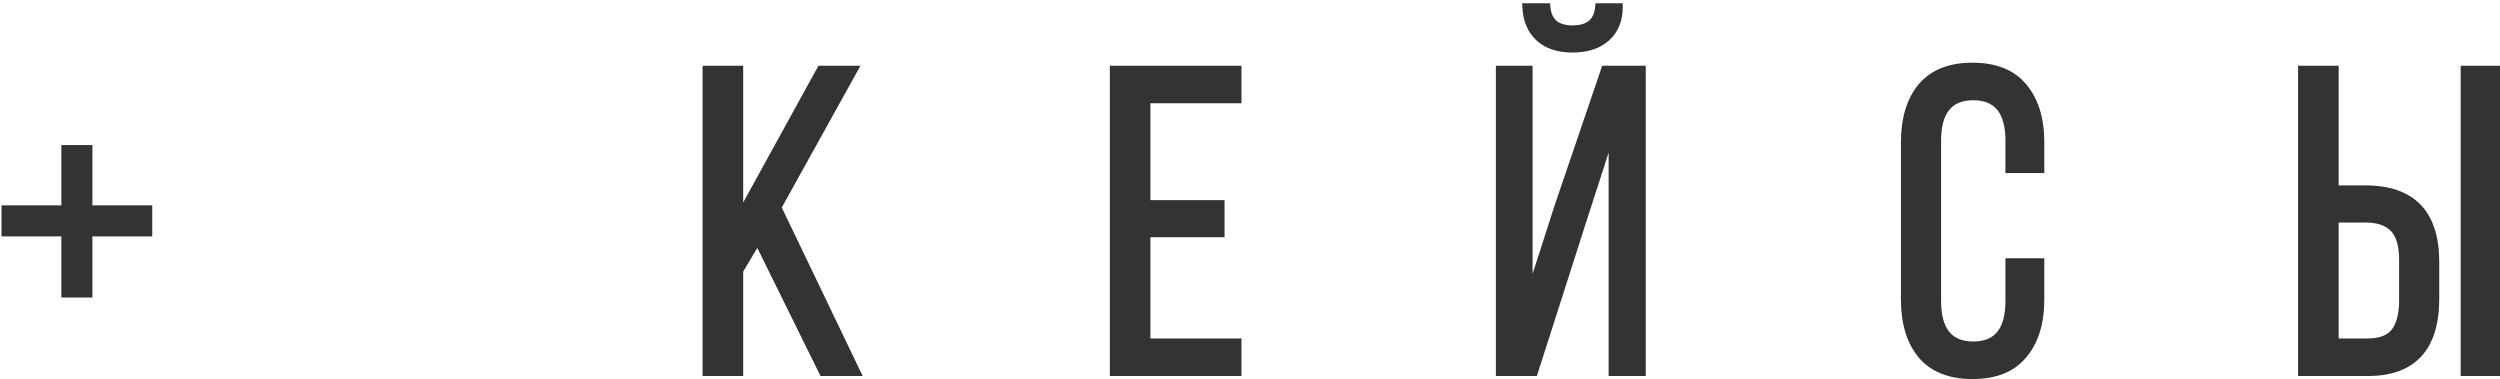 <?xml version="1.0" encoding="UTF-8"?> <svg xmlns="http://www.w3.org/2000/svg" width="369" height="56" viewBox="0 0 369 56" fill="none"> <path d="M21.971 34.392H13.139V43.416H9.555V34.392H0.723V30.808H9.555V21.912H13.139V30.808H21.971V34.392ZM121.419 55L111.819 35.544L109.195 39.96V55H104.203V10.2H109.195V31.832L121.099 10.2H126.155L114.827 30.616L126.539 55H121.419ZM169.302 30.04H180.246V34.52H169.302V50.456H182.742V55H164.31V10.2H182.742V14.744H169.302V30.04ZM235.948 0.984H239.02C239.02 2.947 238.402 4.483 237.164 5.592C235.927 6.701 234.242 7.256 232.108 7.256C229.975 7.256 228.311 6.701 227.116 5.592C225.922 4.483 225.282 2.947 225.196 0.984H228.332C228.503 3.16 229.762 4.248 232.108 4.248C234.498 4.248 235.778 3.16 235.948 0.984ZM237.932 19.352L233.26 33.816L226.476 55H221.292V10.2H225.708V43.608L229.932 30.488L236.844 10.2H242.412V55H237.932V19.352ZM291.126 9.752C294.497 9.752 297.014 10.755 298.678 12.76C300.385 14.765 301.238 17.517 301.238 21.016V25.048H296.502V20.76C296.502 16.451 294.753 14.296 291.254 14.296C287.756 14.296 286.006 16.451 286.006 20.76V44.44C286.006 48.749 287.756 50.904 291.254 50.904C294.753 50.904 296.502 48.749 296.502 44.44V38.616H301.238V44.184C301.238 47.683 300.385 50.435 298.678 52.44C297.014 54.445 294.497 55.448 291.126 55.448C287.798 55.448 285.281 54.445 283.574 52.44C281.91 50.435 281.078 47.683 281.078 44.184V21.016C281.078 17.517 281.91 14.765 283.574 12.76C285.281 10.755 287.798 9.752 291.126 9.752ZM344.687 27.864H349.103C356.058 27.864 359.535 31.469 359.535 38.68V44.056C359.535 51.352 356.186 55 349.487 55H339.695V10.2H344.687V27.864ZM363.695 10.2H368.623V55H363.695V10.2ZM344.687 50.456H349.487C351.279 50.456 352.58 49.965 353.391 48.984C354.202 47.96 354.607 46.403 354.607 44.312V38.36C354.607 36.227 354.159 34.691 353.263 33.752C352.367 32.813 350.98 32.344 349.103 32.344H344.687V50.456Z" fill="#333333"></path> <path d="M21.971 34.392V34.892H22.471V34.392H21.971ZM13.139 34.392V33.892H12.639V34.392H13.139ZM13.139 43.416V43.916H13.639V43.416H13.139ZM9.555 43.416H9.055V43.916H9.555V43.416ZM9.555 34.392H10.055V33.892H9.555V34.392ZM0.723 34.392H0.223V34.892H0.723V34.392ZM0.723 30.808V30.308H0.223V30.808H0.723ZM9.555 30.808V31.308H10.055V30.808H9.555ZM9.555 21.912V21.412H9.055V21.912H9.555ZM13.139 21.912H13.639V21.412H13.139V21.912ZM13.139 30.808H12.639V31.308H13.139V30.808ZM21.971 30.808H22.471V30.308H21.971V30.808ZM21.971 33.892H13.139V34.892H21.971V33.892ZM12.639 34.392V43.416H13.639V34.392H12.639ZM13.139 42.916H9.555V43.916H13.139V42.916ZM10.055 43.416V34.392H9.055V43.416H10.055ZM9.555 33.892H0.723V34.892H9.555V33.892ZM1.223 34.392V30.808H0.223V34.392H1.223ZM0.723 31.308H9.555V30.308H0.723V31.308ZM10.055 30.808V21.912H9.055V30.808H10.055ZM9.555 22.412H13.139V21.412H9.555V22.412ZM12.639 21.912V30.808H13.639V21.912H12.639ZM13.139 31.308H21.971V30.308H13.139V31.308ZM21.471 30.808V34.392H22.471V30.808H21.471ZM121.419 55L120.97 55.221L121.108 55.5H121.419V55ZM111.818 35.544L112.267 35.323L111.859 34.497L111.389 35.289L111.818 35.544ZM109.195 39.96L108.765 39.705L108.695 39.823V39.96H109.195ZM109.195 55V55.5H109.695V55H109.195ZM104.202 55H103.702V55.5H104.202V55ZM104.202 10.2V9.7H103.702V10.2H104.202ZM109.195 10.2H109.695V9.7H109.195V10.2ZM109.195 31.832H108.695L109.633 32.073L109.195 31.832ZM121.099 10.2V9.7H120.803L120.66 9.959L121.099 10.2ZM126.155 10.2L126.592 10.443L127.004 9.7H126.155V10.2ZM114.827 30.616L114.389 30.373L114.264 30.599L114.376 30.832L114.827 30.616ZM126.538 55V55.5H127.333L126.989 54.783L126.538 55ZM121.867 54.779L112.267 35.323L111.37 35.765L120.97 55.221L121.867 54.779ZM111.389 35.289L108.765 39.705L109.624 40.215L112.248 35.799L111.389 35.289ZM108.695 39.96V55H109.695V39.96H108.695ZM109.195 54.5H104.202V55.5H109.195V54.5ZM104.702 55V10.2H103.702V55H104.702ZM104.202 10.7H109.195V9.7H104.202V10.7ZM108.695 10.2V31.832H109.695V10.2H108.695ZM109.633 32.073L121.537 10.441L120.66 9.959L108.756 31.591L109.633 32.073ZM121.099 10.7H126.155V9.7H121.099V10.7ZM125.717 9.957L114.389 30.373L115.264 30.859L126.592 10.443L125.717 9.957ZM114.376 30.832L126.088 55.217L126.989 54.783L115.277 30.399L114.376 30.832ZM126.538 54.5H121.419V55.5H126.538V54.5ZM169.302 30.04H168.802V30.54H169.302V30.04ZM180.246 30.04H180.746V29.54H180.246V30.04ZM180.246 34.52V35.02H180.746V34.52H180.246ZM169.302 34.52V34.02H168.802V34.52H169.302ZM169.302 50.456H168.802V50.956H169.302V50.456ZM182.742 50.456H183.242V49.956H182.742V50.456ZM182.742 55V55.5H183.242V55H182.742ZM164.31 55H163.81V55.5H164.31V55ZM164.31 10.2V9.7H163.81V10.2H164.31ZM182.742 10.2H183.242V9.7H182.742V10.2ZM182.742 14.744V15.244H183.242V14.744H182.742ZM169.302 14.744V14.244H168.802V14.744H169.302ZM169.302 30.54H180.246V29.54H169.302V30.54ZM179.746 30.04V34.52H180.746V30.04H179.746ZM180.246 34.02H169.302V35.02H180.246V34.02ZM168.802 34.52V50.456H169.802V34.52H168.802ZM169.302 50.956H182.742V49.956H169.302V50.956ZM182.242 50.456V55H183.242V50.456H182.242ZM182.742 54.5H164.31V55.5H182.742V54.5ZM164.81 55V10.2H163.81V55H164.81ZM164.31 10.7H182.742V9.7H164.31V10.7ZM182.242 10.2V14.744H183.242V10.2H182.242ZM182.742 14.244H169.302V15.244H182.742V14.244ZM168.802 14.744V30.04H169.802V14.744H168.802ZM235.948 0.984V0.484H235.486L235.45 0.945L235.948 0.984ZM239.021 0.984H239.521V0.484H239.021V0.984ZM237.164 5.592L237.498 5.964V5.964L237.164 5.592ZM227.117 5.592L226.776 5.958V5.958L227.117 5.592ZM225.197 0.984V0.484H224.674L224.697 1.006L225.197 0.984ZM228.333 0.984L228.831 0.945L228.795 0.484H228.333V0.984ZM237.932 19.352H238.432L237.457 19.198L237.932 19.352ZM233.26 33.816L232.785 33.662L232.784 33.663L233.26 33.816ZM226.477 55V55.5H226.841L226.953 55.153L226.477 55ZM221.292 55H220.792V55.5H221.292V55ZM221.292 10.2V9.7H220.792V10.2H221.292ZM225.708 10.2H226.208V9.7H225.708V10.2ZM225.708 43.608H225.208L226.184 43.761L225.708 43.608ZM229.932 30.488L229.459 30.327L229.457 30.335L229.932 30.488ZM236.845 10.2V9.7H236.487L236.371 10.039L236.845 10.2ZM242.413 10.2H242.913V9.7H242.413V10.2ZM242.413 55V55.5H242.913V55H242.413ZM237.932 55H237.432V55.5H237.932V55ZM235.948 1.484H239.021V0.484H235.948V1.484ZM238.521 0.984C238.521 2.833 237.943 4.223 236.831 5.22L237.498 5.964C238.861 4.743 239.521 3.061 239.521 0.984H238.521ZM236.831 5.22C235.709 6.226 234.155 6.756 232.109 6.756V7.756C234.329 7.756 236.146 7.177 237.498 5.964L236.831 5.22ZM232.109 6.756C230.061 6.756 228.533 6.225 227.457 5.226L226.776 5.958C228.089 7.177 229.889 7.756 232.109 7.756V6.756ZM227.457 5.226C226.378 4.224 225.777 2.822 225.696 0.962L224.697 1.006C224.787 3.071 225.466 4.742 226.776 5.958L227.457 5.226ZM225.197 1.484H228.333V0.484H225.197V1.484ZM227.834 1.023C227.926 2.2 228.32 3.156 229.078 3.81C229.829 4.46 230.864 4.748 232.109 4.748V3.748C231.006 3.748 230.239 3.492 229.731 3.054C229.23 2.62 228.909 1.944 228.831 0.945L227.834 1.023ZM232.109 4.748C233.372 4.748 234.422 4.461 235.184 3.813C235.953 3.159 236.354 2.202 236.447 1.023L235.45 0.945C235.372 1.942 235.047 2.617 234.537 3.051C234.019 3.491 233.234 3.748 232.109 3.748V4.748ZM237.457 19.198L232.785 33.662L233.736 33.97L238.408 19.506L237.457 19.198ZM232.784 33.663L226 54.847L226.953 55.153L233.737 33.968L232.784 33.663ZM226.477 54.5H221.292V55.5H226.477V54.5ZM221.792 55V10.2H220.792V55H221.792ZM221.292 10.7H225.708V9.7H221.292V10.7ZM225.208 10.2V43.608H226.208V10.2H225.208ZM226.184 43.761L230.408 30.641L229.457 30.335L225.233 43.455L226.184 43.761ZM230.406 30.649L237.318 10.361L236.371 10.039L229.459 30.327L230.406 30.649ZM236.845 10.7H242.413V9.7H236.845V10.7ZM241.913 10.2V55H242.913V10.2H241.913ZM242.413 54.5H237.932V55.5H242.413V54.5ZM238.432 55V19.352H237.432V55H238.432ZM298.678 12.76L298.294 13.079L298.298 13.084L298.678 12.76ZM301.238 25.048V25.548H301.738V25.048H301.238ZM296.502 25.048H296.002V25.548H296.502V25.048ZM296.502 38.616V38.116H296.002V38.616H296.502ZM301.238 38.616H301.738V38.116H301.238V38.616ZM298.678 52.44L298.298 52.116L298.294 52.121L298.678 52.44ZM283.574 52.44L283.19 52.759L283.194 52.764L283.574 52.44ZM283.574 12.76L283.194 12.436L283.19 12.441L283.574 12.76ZM291.126 10.252C294.395 10.252 296.751 11.22 298.294 13.079L299.063 12.441C297.278 10.289 294.599 9.252 291.126 9.252V10.252ZM298.298 13.084C299.905 14.973 300.738 17.597 300.738 21.016H301.738C301.738 17.438 300.865 14.558 299.059 12.436L298.298 13.084ZM300.738 21.016V25.048H301.738V21.016H300.738ZM301.238 24.548H296.502V25.548H301.238V24.548ZM297.002 25.048V20.76H296.002V25.048H297.002ZM297.002 20.76C297.002 18.551 296.556 16.801 295.579 15.597C294.585 14.373 293.112 13.796 291.254 13.796V14.796C292.896 14.796 294.047 15.296 294.802 16.227C295.574 17.178 296.002 18.66 296.002 20.76H297.002ZM291.254 13.796C289.397 13.796 287.924 14.373 286.93 15.597C285.953 16.801 285.506 18.551 285.506 20.76H286.506C286.506 18.66 286.935 17.178 287.707 16.227C288.462 15.296 289.613 14.796 291.254 14.796V13.796ZM285.506 20.76V44.44H286.506V20.76H285.506ZM285.506 44.44C285.506 46.649 285.953 48.399 286.93 49.603C287.924 50.827 289.397 51.404 291.254 51.404V50.404C289.613 50.404 288.462 49.904 287.707 48.973C286.935 48.022 286.506 46.54 286.506 44.44H285.506ZM291.254 51.404C293.112 51.404 294.585 50.827 295.579 49.603C296.556 48.399 297.002 46.649 297.002 44.44H296.002C296.002 46.54 295.574 48.022 294.802 48.973C294.047 49.904 292.896 50.404 291.254 50.404V51.404ZM297.002 44.44V38.616H296.002V44.44H297.002ZM296.502 39.116H301.238V38.116H296.502V39.116ZM300.738 38.616V44.184H301.738V38.616H300.738ZM300.738 44.184C300.738 47.603 299.905 50.227 298.298 52.116L299.059 52.764C300.865 50.642 301.738 47.762 301.738 44.184H300.738ZM298.294 52.121C296.751 53.98 294.395 54.948 291.126 54.948V55.948C294.599 55.948 297.278 54.911 299.063 52.759L298.294 52.121ZM291.126 54.948C287.903 54.948 285.543 53.981 283.955 52.116L283.194 52.764C285.019 54.909 287.694 55.948 291.126 55.948V54.948ZM283.959 52.121C282.392 50.232 281.578 47.606 281.578 44.184H280.578C280.578 47.759 281.429 50.638 283.19 52.759L283.959 52.121ZM281.578 44.184V21.016H280.578V44.184H281.578ZM281.578 21.016C281.578 17.594 282.392 14.968 283.959 13.079L283.19 12.441C281.429 14.562 280.578 17.441 280.578 21.016H281.578ZM283.955 13.084C285.543 11.219 287.903 10.252 291.126 10.252V9.252C287.694 9.252 285.019 10.291 283.194 12.436L283.955 13.084ZM344.687 27.864H344.187V28.364H344.687V27.864ZM339.695 55H339.195V55.5H339.695V55ZM339.695 10.2V9.7H339.195V10.2H339.695ZM344.687 10.2H345.187V9.7H344.687V10.2ZM363.695 10.2V9.7H363.195V10.2H363.695ZM368.623 10.2H369.123V9.7H368.623V10.2ZM368.623 55V55.5H369.123V55H368.623ZM363.695 55H363.195V55.5H363.695V55ZM344.687 50.456H344.187V50.956H344.687V50.456ZM353.391 48.984L353.777 49.303L353.783 49.294L353.391 48.984ZM353.263 33.752L353.625 33.407L353.263 33.752ZM344.687 32.344V31.844H344.187V32.344H344.687ZM344.687 28.364H349.103V27.364H344.687V28.364ZM349.103 28.364C352.499 28.364 354.955 29.243 356.567 30.915C358.183 32.59 359.035 35.147 359.035 38.68H360.035C360.035 35.002 359.148 32.151 357.287 30.221C355.422 28.288 352.662 27.364 349.103 27.364V28.364ZM359.035 38.68V44.056H360.035V38.68H359.035ZM359.035 44.056C359.035 47.637 358.212 50.23 356.655 51.926C355.105 53.614 352.748 54.5 349.487 54.5V55.5C352.925 55.5 355.592 54.562 357.391 52.602C359.183 50.651 360.035 47.771 360.035 44.056H359.035ZM349.487 54.5H339.695V55.5H349.487V54.5ZM340.195 55V10.2H339.195V55H340.195ZM339.695 10.7H344.687V9.7H339.695V10.7ZM344.187 10.2V27.864H345.187V10.2H344.187ZM363.695 10.7H368.623V9.7H363.695V10.7ZM368.123 10.2V55H369.123V10.2H368.123ZM368.623 54.5H363.695V55.5H368.623V54.5ZM364.195 55V10.2H363.195V55H364.195ZM344.687 50.956H349.487V49.956H344.687V50.956ZM349.487 50.956C351.365 50.956 352.837 50.44 353.776 49.302L353.006 48.666C352.324 49.491 351.193 49.956 349.487 49.956V50.956ZM353.783 49.294C354.695 48.143 355.107 46.452 355.107 44.312H354.107C354.107 46.353 353.709 47.777 352.999 48.674L353.783 49.294ZM355.107 44.312V38.36H354.107V44.312H355.107ZM355.107 38.36C355.107 36.176 354.652 34.483 353.625 33.407L352.901 34.097C353.666 34.899 354.107 36.277 354.107 38.36H355.107ZM353.625 33.407C352.599 32.332 351.055 31.844 349.103 31.844V32.844C350.905 32.844 352.135 33.294 352.901 34.097L353.625 33.407ZM349.103 31.844H344.687V32.844H349.103V31.844ZM344.187 32.344V50.456H345.187V32.344H344.187Z" fill="#333333"></path> </svg> 